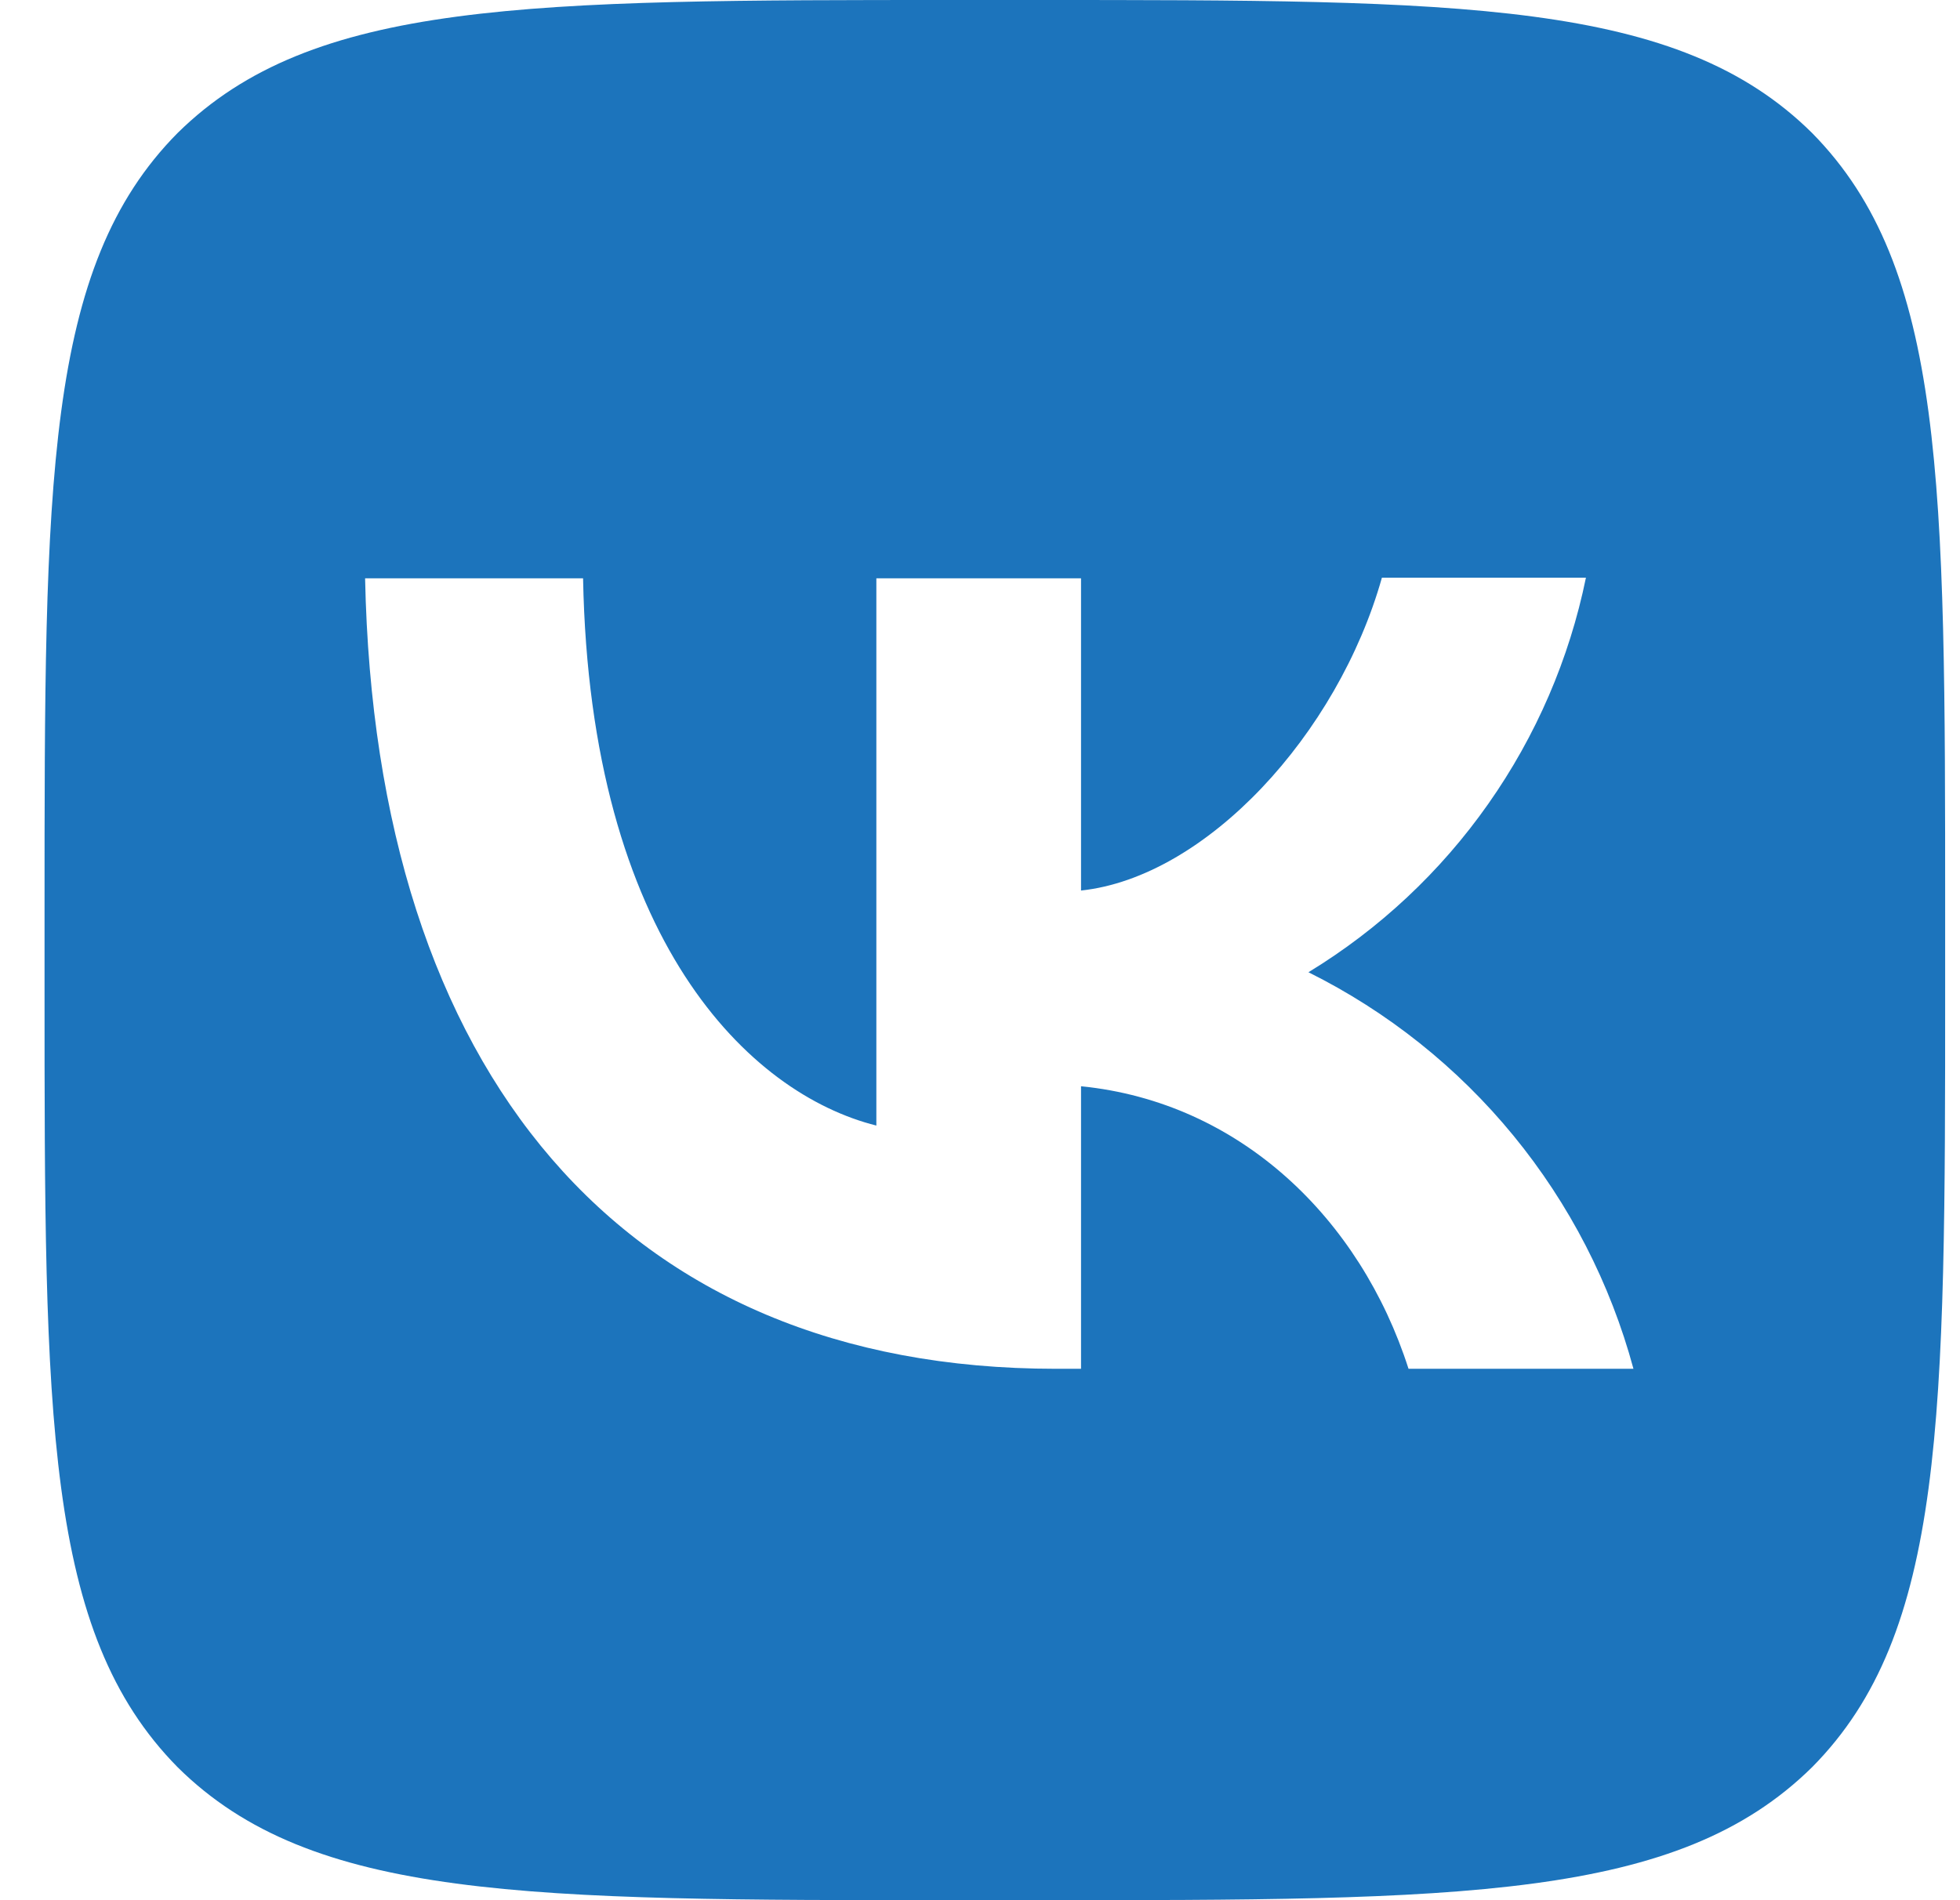 <?xml version="1.0" encoding="UTF-8"?> <svg xmlns="http://www.w3.org/2000/svg" width="33" height="32" viewBox="0 0 33 32" fill="none"><path d="M2.99 2.24C0.75 4.501 0.75 8.117 0.75 15.36V16.64C0.75 23.872 0.75 27.488 2.99 29.76C5.251 32 8.867 32 16.11 32H17.39C24.622 32 28.238 32 30.51 29.76C32.75 27.499 32.75 23.883 32.75 16.64V15.36C32.75 8.128 32.75 4.512 30.51 2.24C28.249 4.23855e-07 24.633 0 17.39 0H16.11C8.878 0 5.262 4.23855e-07 2.99 2.24ZM6.147 9.739H9.817C9.934 15.84 12.622 18.421 14.755 18.955V9.739H18.201V14.997C20.302 14.773 22.521 12.373 23.267 9.728H26.702C26.422 11.097 25.862 12.394 25.058 13.537C24.255 14.681 23.224 15.646 22.03 16.373C23.362 17.036 24.539 17.974 25.482 19.125C26.425 20.276 27.114 21.614 27.502 23.051H23.715C22.905 20.523 20.878 18.56 18.201 18.293V23.051H17.774C10.478 23.051 6.318 18.059 6.147 9.739Z" fill="#1C74BC"></path></svg> 